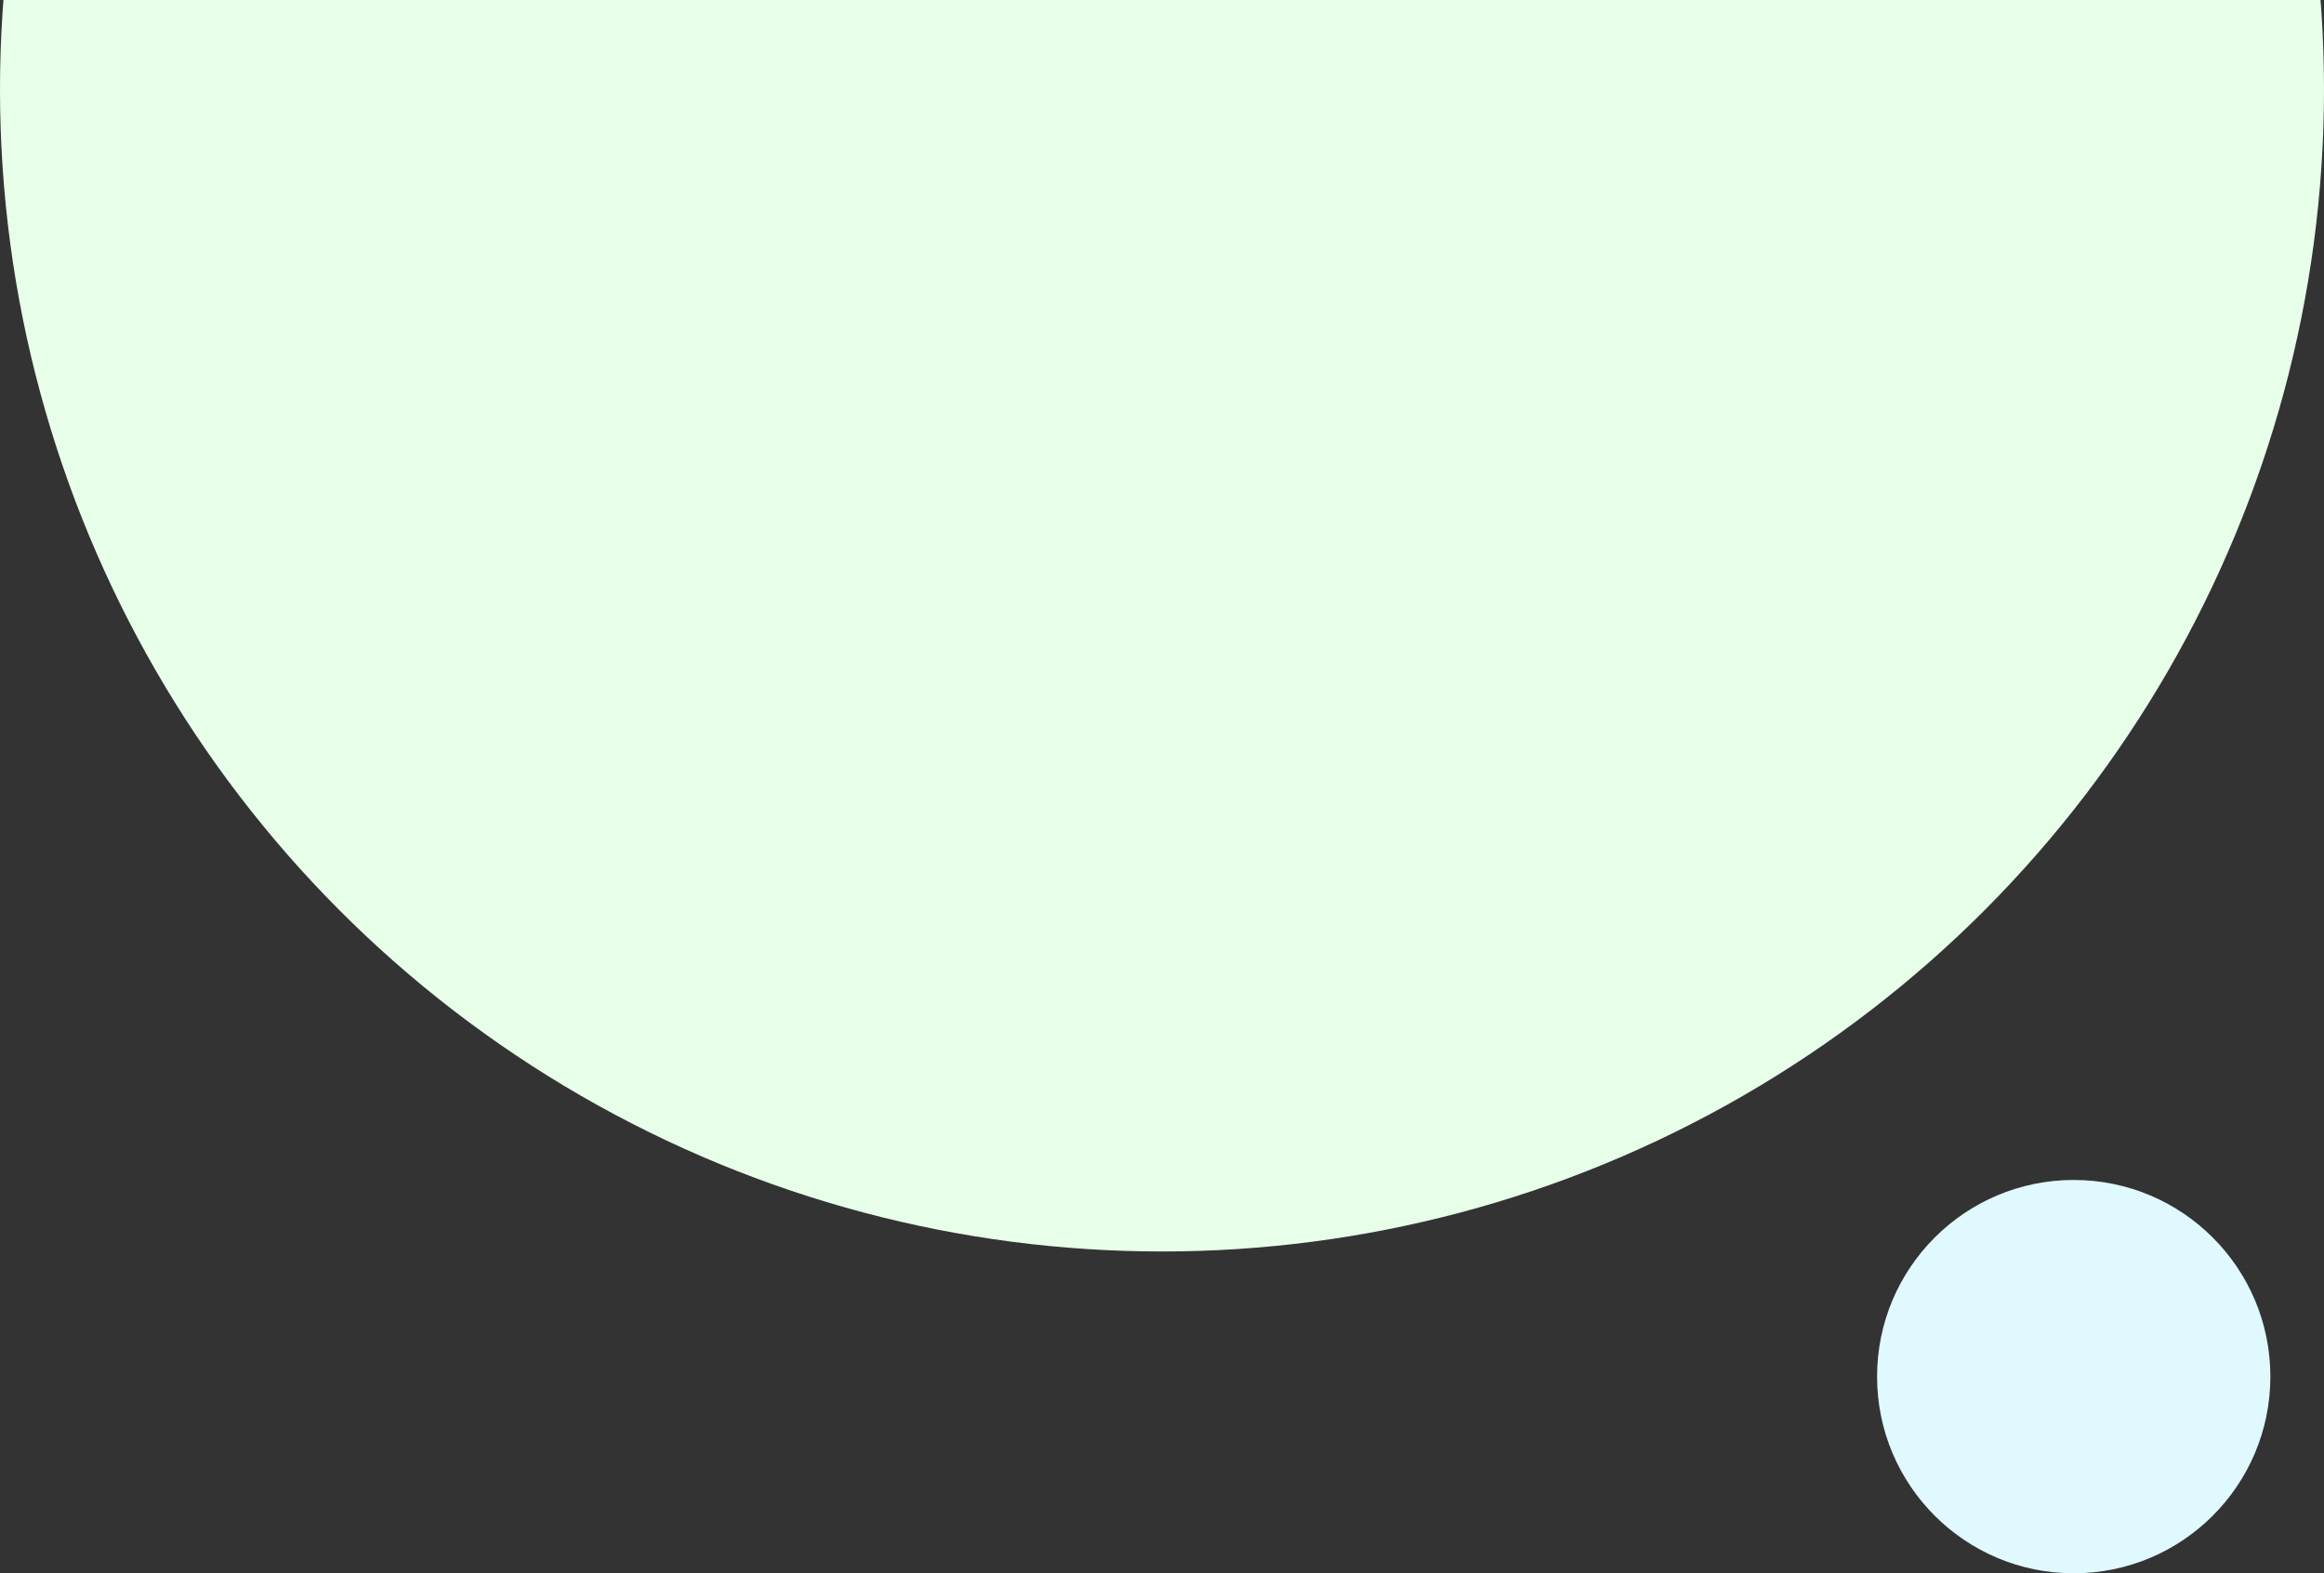 <svg width="130" height="88" viewBox="0 0 130 88" fill="none" xmlns="http://www.w3.org/2000/svg">
<rect x="0" y="0" width="130" height="88" fill="#333333" stroke="none"/>
<circle cx="65" cy="5" r="65" fill="#E7FFE9"/>
<circle cx="116" cy="77" r="11" fill="#E0F9FF"/>
</svg>

